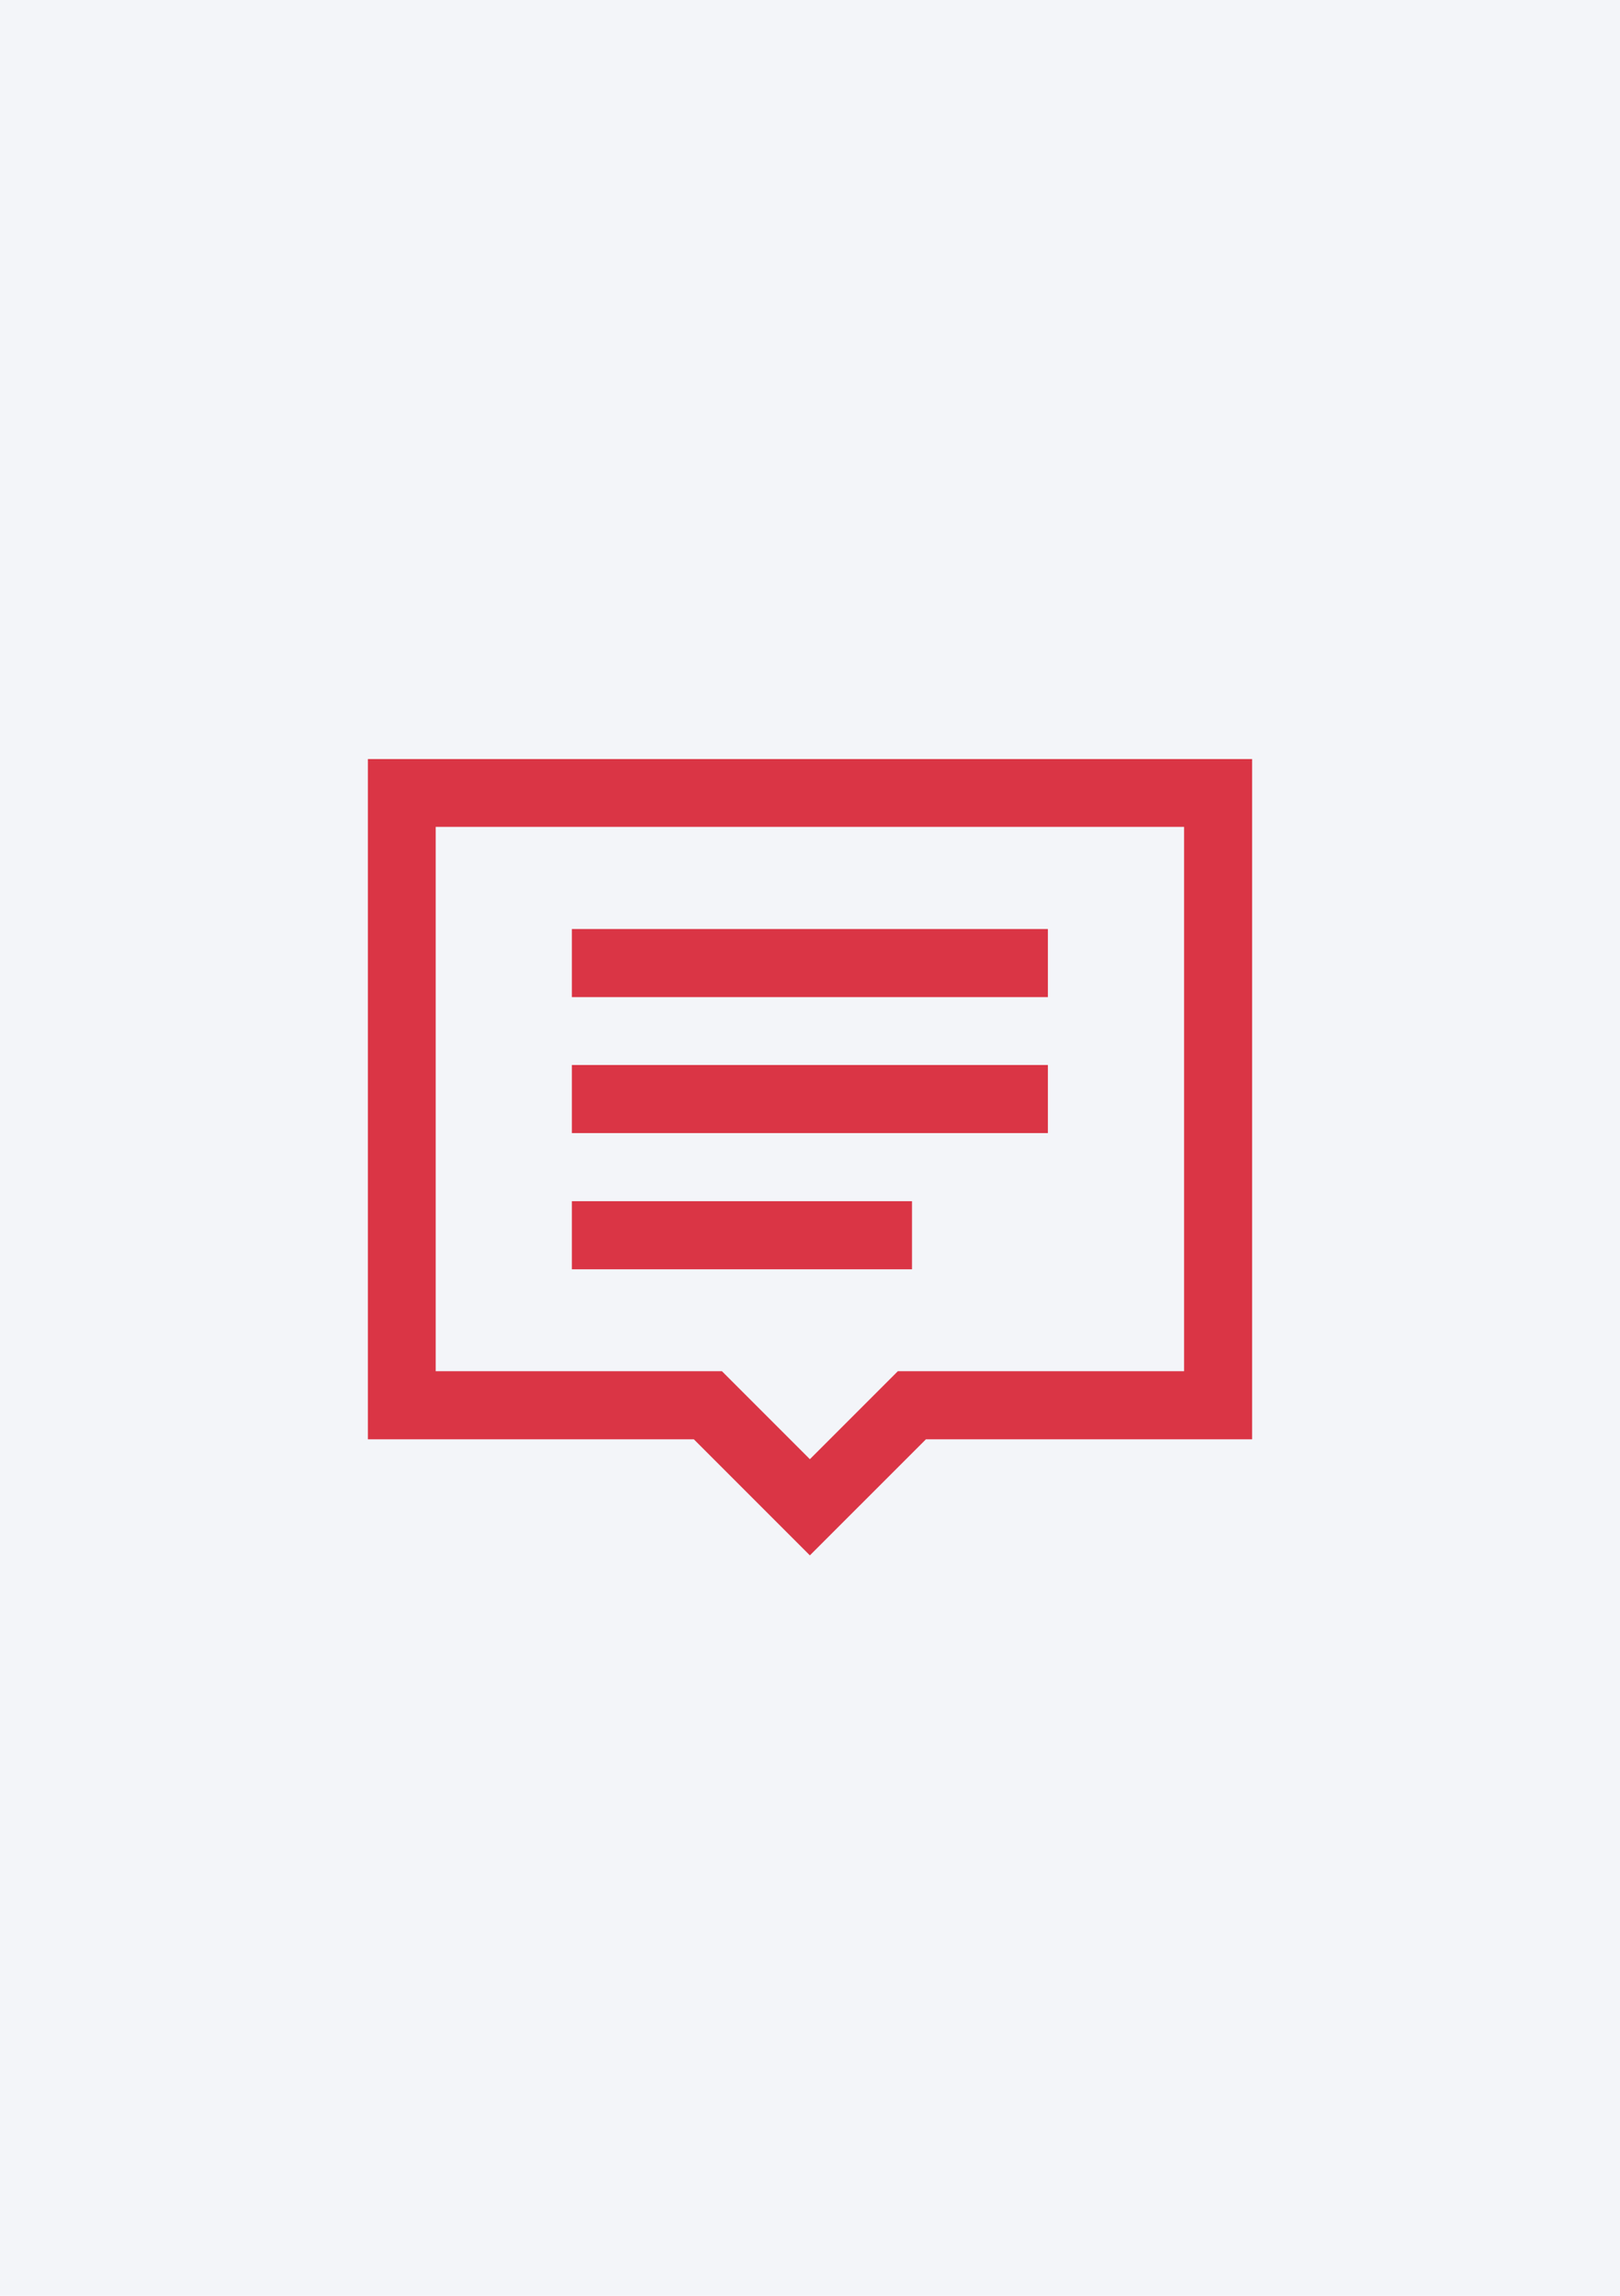 <?xml version="1.0" encoding="utf-8"?>
<!-- Generator: Adobe Illustrator 25.0.0, SVG Export Plug-In . SVG Version: 6.00 Build 0)  -->
<svg version="1.2" baseProfile="tiny" xmlns="http://www.w3.org/2000/svg" xmlns:xlink="http://www.w3.org/1999/xlink" x="0px"
	 y="0px" viewBox="0 0 60 85" overflow="visible" xml:space="preserve">
<g id="фоны">
	<rect id="TenChat_1_" fill="#F3F5F9" width="60" height="85"/>
</g>
<g id="иконки">
	<g id="комменты">
		<g>
			<path fill="#DA3545" d="M29.995,57.587l-4.297-4.297H13.625v-25.186h32.75v25.186H34.293
				L29.995,57.587z M16.137,50.768h10.601l3.258,3.258l3.258-3.258h10.601V30.615
				H16.137V50.768z"/>
		</g>
		<g>
			<rect x="21.18" y="34.397" fill="#DA3545" width="17.631" height="2.521"/>
		</g>
		<g>
			<rect x="21.18" y="39.431" fill="#DA3545" width="17.631" height="2.521"/>
		</g>
		<g>
			<rect x="21.18" y="44.474" fill="#DA3545" width="12.598" height="2.521"/>
		</g>
	</g>
</g>
</svg>
